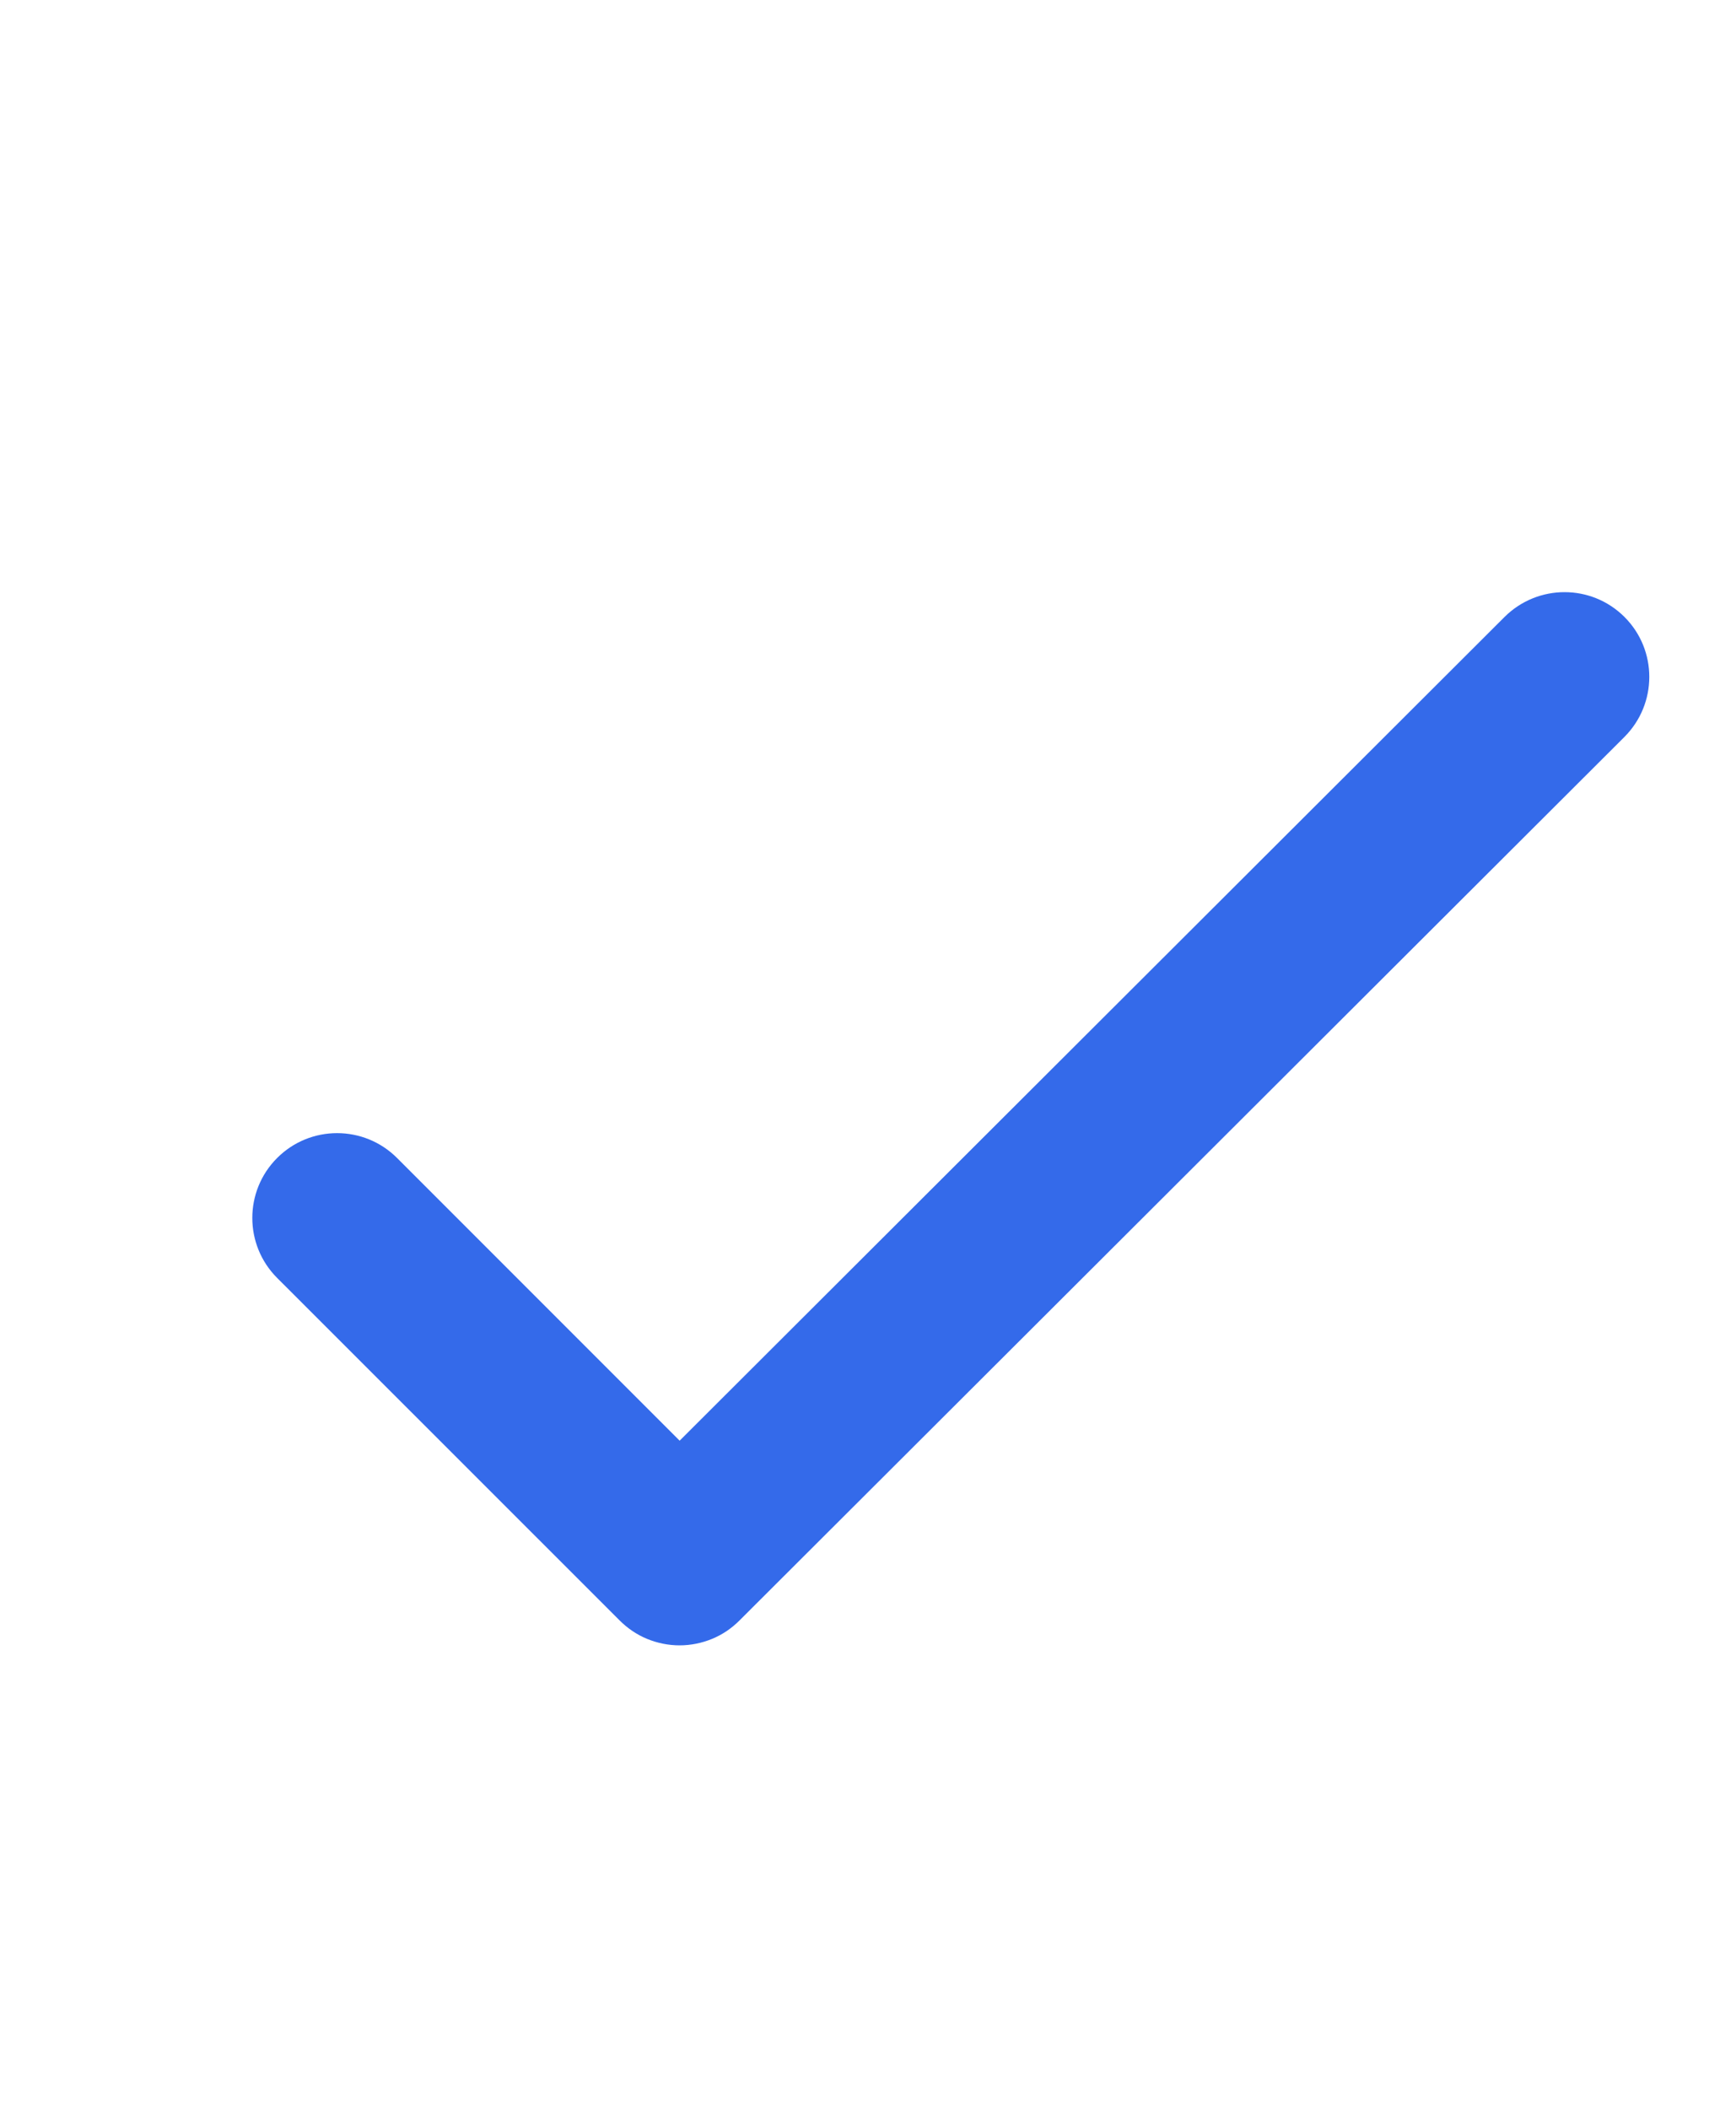 <svg width="14" height="17" viewBox="0 0 14 17" fill="none" xmlns="http://www.w3.org/2000/svg">
<path d="M5.48 13.264C5.391 13.264 5.302 13.246 5.219 13.212C5.136 13.178 5.061 13.127 4.997 13.063L2.235 10.302C1.968 10.035 1.968 9.602 2.235 9.335C2.502 9.068 2.935 9.068 3.202 9.335L5.481 11.614L12.134 4.973C12.402 4.707 12.834 4.707 13.101 4.974C13.368 5.241 13.367 5.674 13.1 5.941L5.963 13.064C5.9 13.127 5.825 13.178 5.742 13.212C5.659 13.246 5.57 13.264 5.48 13.264Z" fill="#346AEA"/>
</svg>

